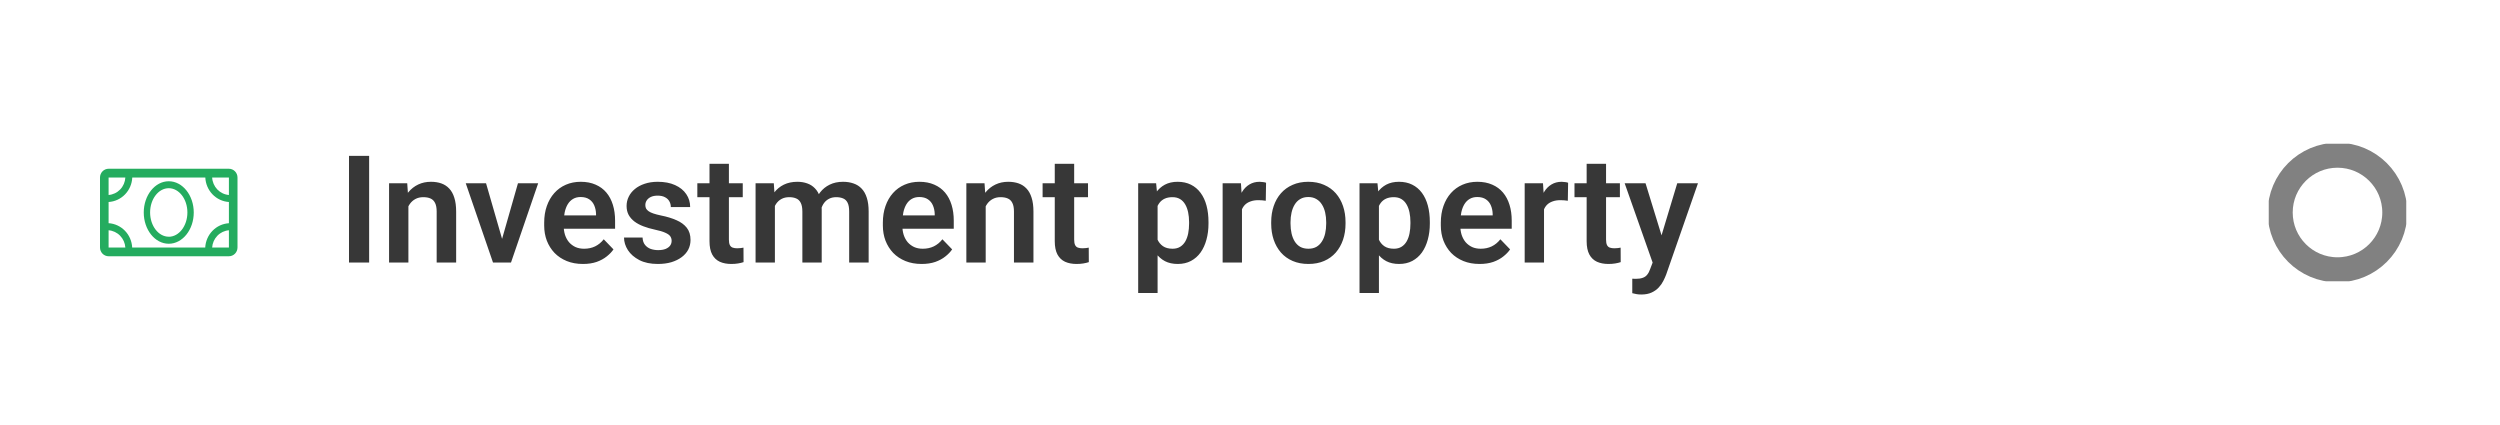 <?xml version="1.0" encoding="UTF-8"?> <svg xmlns="http://www.w3.org/2000/svg" width="400" height="68" viewBox="0 0 400 68" fill="none"><path d="M36.625 27H17.375C17.01 27 16.661 27.148 16.403 27.41C16.145 27.673 16 28.029 16 28.4V39.6C16 39.971 16.145 40.327 16.403 40.59C16.661 40.852 17.01 41 17.375 41H36.625C36.99 41 37.339 40.852 37.597 40.59C37.855 40.327 38 39.971 38 39.6V28.4C38 28.029 37.855 27.673 37.597 27.41C37.339 27.148 36.99 27 36.625 27ZM36.625 31.2C35.921 31.142 35.262 30.826 34.769 30.312C34.276 29.797 33.983 29.118 33.944 28.4H36.625V31.2ZM36.625 32.334V35.715C35.635 35.776 34.702 36.205 34.003 36.922C33.304 37.638 32.889 38.592 32.837 39.6H21.149C21.099 38.593 20.687 37.639 19.991 36.922C19.295 36.204 18.364 35.772 17.375 35.708V32.32C18.371 32.259 19.309 31.824 20.008 31.1C20.708 30.377 21.119 29.415 21.163 28.4H32.851C32.894 29.412 33.304 30.372 34.001 31.096C34.697 31.819 35.632 32.255 36.625 32.32V32.334ZM20.056 28.4C20.017 29.118 19.724 29.797 19.231 30.312C18.738 30.826 18.079 31.142 17.375 31.2V28.4H20.056ZM17.375 36.842C18.072 36.899 18.726 37.209 19.218 37.715C19.71 38.221 20.008 38.89 20.056 39.6H17.375V36.842ZM33.944 39.6C33.992 38.89 34.29 38.221 34.782 37.715C35.274 37.209 35.928 36.899 36.625 36.842V39.6H33.944Z" fill="#24AC5F"></path><path d="M27 29C24.797 29 23 31.245 23 34C23 36.755 24.797 39 27 39C29.203 39 31 36.755 31 34C31 31.245 29.203 29 27 29ZM27 37.874C25.356 37.874 24.016 36.133 24.016 33.993C24.016 31.853 25.356 30.112 27 30.112C28.644 30.112 29.984 31.853 29.984 33.993C29.984 36.133 28.644 37.881 27 37.881V37.874Z" fill="#24AC5F"></path><path d="M59.062 24.938V42H55.84V24.938H59.062ZM65.344 32.027V42H62.25V29.32H65.156L65.344 32.027ZM64.852 35.203H63.938C63.945 34.281 64.07 33.445 64.312 32.695C64.555 31.945 64.894 31.301 65.332 30.762C65.777 30.223 66.305 29.809 66.914 29.52C67.523 29.23 68.203 29.086 68.953 29.086C69.562 29.086 70.113 29.172 70.606 29.344C71.098 29.516 71.519 29.789 71.871 30.164C72.231 30.539 72.504 31.031 72.691 31.641C72.887 32.242 72.984 32.984 72.984 33.867V42H69.867V33.844C69.867 33.266 69.781 32.809 69.609 32.473C69.445 32.137 69.203 31.898 68.883 31.758C68.57 31.617 68.184 31.547 67.723 31.547C67.246 31.547 66.828 31.645 66.469 31.84C66.117 32.027 65.82 32.289 65.578 32.625C65.344 32.961 65.164 33.348 65.039 33.785C64.914 34.223 64.852 34.695 64.852 35.203ZM79.922 39.656L82.875 29.32H86.109L81.762 42H79.793L79.922 39.656ZM77.766 29.32L80.754 39.68L80.859 42H78.879L74.519 29.32H77.766ZM93.269 42.234C92.309 42.234 91.445 42.078 90.68 41.766C89.914 41.453 89.262 41.02 88.723 40.465C88.191 39.902 87.781 39.25 87.492 38.508C87.211 37.758 87.07 36.953 87.07 36.094V35.625C87.07 34.648 87.211 33.762 87.492 32.965C87.773 32.16 88.172 31.469 88.688 30.891C89.203 30.312 89.82 29.867 90.539 29.555C91.258 29.242 92.051 29.086 92.918 29.086C93.816 29.086 94.609 29.238 95.297 29.543C95.984 29.84 96.559 30.262 97.019 30.809C97.481 31.355 97.828 32.012 98.062 32.777C98.297 33.535 98.414 34.375 98.414 35.297V36.598H88.477V34.465H95.367V34.23C95.352 33.738 95.258 33.289 95.086 32.883C94.914 32.469 94.648 32.141 94.289 31.898C93.93 31.648 93.465 31.523 92.894 31.523C92.434 31.523 92.031 31.625 91.688 31.828C91.352 32.023 91.07 32.305 90.844 32.672C90.625 33.031 90.461 33.461 90.352 33.961C90.242 34.461 90.188 35.016 90.188 35.625V36.094C90.188 36.625 90.258 37.117 90.398 37.57C90.547 38.023 90.762 38.418 91.043 38.754C91.332 39.082 91.676 39.34 92.074 39.527C92.481 39.707 92.941 39.797 93.457 39.797C94.106 39.797 94.691 39.672 95.215 39.422C95.746 39.164 96.207 38.785 96.598 38.285L98.156 39.902C97.891 40.293 97.531 40.668 97.078 41.027C96.633 41.387 96.094 41.68 95.461 41.906C94.828 42.125 94.098 42.234 93.269 42.234ZM107.461 38.531C107.461 38.266 107.391 38.027 107.25 37.816C107.109 37.605 106.844 37.414 106.453 37.242C106.07 37.062 105.508 36.895 104.766 36.738C104.109 36.598 103.504 36.422 102.949 36.211C102.395 36 101.918 35.746 101.52 35.449C101.121 35.145 100.809 34.789 100.582 34.383C100.363 33.969 100.254 33.492 100.254 32.953C100.254 32.43 100.367 31.938 100.594 31.477C100.82 31.008 101.148 30.598 101.578 30.246C102.008 29.887 102.531 29.605 103.148 29.402C103.766 29.191 104.461 29.086 105.234 29.086C106.312 29.086 107.238 29.262 108.012 29.613C108.793 29.965 109.391 30.449 109.805 31.066C110.219 31.676 110.426 32.363 110.426 33.129H107.332C107.332 32.793 107.254 32.488 107.098 32.215C106.949 31.941 106.719 31.723 106.406 31.559C106.094 31.387 105.699 31.301 105.223 31.301C104.793 31.301 104.43 31.371 104.133 31.512C103.844 31.652 103.625 31.836 103.477 32.062C103.328 32.289 103.254 32.539 103.254 32.812C103.254 33.016 103.293 33.199 103.371 33.363C103.457 33.52 103.594 33.664 103.781 33.797C103.969 33.93 104.223 34.051 104.543 34.16C104.871 34.27 105.273 34.375 105.75 34.477C106.695 34.664 107.52 34.914 108.223 35.227C108.934 35.531 109.488 35.938 109.887 36.445C110.285 36.953 110.484 37.602 110.484 38.391C110.484 38.953 110.363 39.469 110.121 39.938C109.879 40.398 109.527 40.801 109.066 41.145C108.605 41.488 108.055 41.758 107.414 41.953C106.773 42.141 106.051 42.234 105.246 42.234C104.082 42.234 103.098 42.027 102.293 41.613C101.488 41.191 100.879 40.66 100.465 40.02C100.051 39.371 99.844 38.699 99.844 38.004H102.809C102.832 38.496 102.965 38.891 103.207 39.188C103.449 39.484 103.754 39.699 104.121 39.832C104.496 39.957 104.891 40.02 105.305 40.02C105.773 40.02 106.168 39.957 106.488 39.832C106.809 39.699 107.051 39.523 107.215 39.305C107.379 39.078 107.461 38.82 107.461 38.531ZM118.84 29.32V31.547H111.574V29.32H118.84ZM113.52 26.203H116.625V38.344C116.625 38.719 116.676 39.008 116.777 39.211C116.879 39.414 117.031 39.551 117.234 39.621C117.438 39.691 117.68 39.727 117.961 39.727C118.164 39.727 118.352 39.715 118.523 39.691C118.695 39.668 118.84 39.645 118.957 39.621L118.969 41.941C118.711 42.027 118.418 42.098 118.09 42.152C117.77 42.207 117.406 42.234 117 42.234C116.305 42.234 115.695 42.117 115.172 41.883C114.648 41.641 114.242 41.254 113.953 40.723C113.664 40.184 113.52 39.473 113.52 38.59V26.203ZM123.984 31.922V42H120.891V29.32H123.809L123.984 31.922ZM123.527 35.203H122.578C122.578 34.32 122.684 33.508 122.895 32.766C123.113 32.023 123.434 31.379 123.855 30.832C124.277 30.277 124.797 29.848 125.414 29.543C126.039 29.238 126.762 29.086 127.582 29.086C128.152 29.086 128.676 29.172 129.152 29.344C129.629 29.508 130.039 29.77 130.383 30.129C130.734 30.48 131.004 30.941 131.191 31.512C131.379 32.074 131.473 32.75 131.473 33.539V42H128.379V33.855C128.379 33.262 128.293 32.797 128.121 32.461C127.957 32.125 127.719 31.891 127.406 31.758C127.094 31.617 126.719 31.547 126.281 31.547C125.797 31.547 125.379 31.645 125.027 31.84C124.684 32.027 124.398 32.289 124.172 32.625C123.953 32.961 123.789 33.348 123.68 33.785C123.578 34.223 123.527 34.695 123.527 35.203ZM131.238 34.629L129.961 34.863C129.969 34.066 130.078 33.32 130.289 32.625C130.5 31.922 130.809 31.309 131.215 30.785C131.629 30.254 132.141 29.84 132.75 29.543C133.367 29.238 134.078 29.086 134.883 29.086C135.508 29.086 136.07 29.176 136.57 29.355C137.078 29.527 137.512 29.805 137.871 30.188C138.23 30.562 138.504 31.051 138.691 31.652C138.887 32.254 138.984 32.988 138.984 33.855V42H135.867V33.844C135.867 33.227 135.781 32.754 135.609 32.426C135.445 32.098 135.207 31.871 134.895 31.746C134.582 31.613 134.215 31.547 133.793 31.547C133.363 31.547 132.988 31.629 132.668 31.793C132.355 31.949 132.09 32.168 131.871 32.449C131.66 32.73 131.5 33.059 131.391 33.434C131.289 33.801 131.238 34.199 131.238 34.629ZM147.457 42.234C146.496 42.234 145.633 42.078 144.867 41.766C144.102 41.453 143.449 41.02 142.91 40.465C142.379 39.902 141.969 39.25 141.68 38.508C141.398 37.758 141.258 36.953 141.258 36.094V35.625C141.258 34.648 141.398 33.762 141.68 32.965C141.961 32.16 142.359 31.469 142.875 30.891C143.391 30.312 144.008 29.867 144.727 29.555C145.445 29.242 146.238 29.086 147.105 29.086C148.004 29.086 148.797 29.238 149.484 29.543C150.172 29.84 150.746 30.262 151.207 30.809C151.668 31.355 152.016 32.012 152.25 32.777C152.484 33.535 152.602 34.375 152.602 35.297V36.598H142.664V34.465H149.555V34.23C149.539 33.738 149.445 33.289 149.273 32.883C149.102 32.469 148.836 32.141 148.477 31.898C148.117 31.648 147.652 31.523 147.082 31.523C146.621 31.523 146.219 31.625 145.875 31.828C145.539 32.023 145.258 32.305 145.031 32.672C144.812 33.031 144.648 33.461 144.539 33.961C144.43 34.461 144.375 35.016 144.375 35.625V36.094C144.375 36.625 144.445 37.117 144.586 37.57C144.734 38.023 144.949 38.418 145.23 38.754C145.52 39.082 145.863 39.34 146.262 39.527C146.668 39.707 147.129 39.797 147.645 39.797C148.293 39.797 148.879 39.672 149.402 39.422C149.934 39.164 150.395 38.785 150.785 38.285L152.344 39.902C152.078 40.293 151.719 40.668 151.266 41.027C150.82 41.387 150.281 41.68 149.648 41.906C149.016 42.125 148.285 42.234 147.457 42.234ZM157.711 32.027V42H154.617V29.32H157.523L157.711 32.027ZM157.219 35.203H156.305C156.312 34.281 156.438 33.445 156.68 32.695C156.922 31.945 157.262 31.301 157.699 30.762C158.145 30.223 158.672 29.809 159.281 29.52C159.891 29.23 160.57 29.086 161.32 29.086C161.93 29.086 162.48 29.172 162.973 29.344C163.465 29.516 163.887 29.789 164.238 30.164C164.598 30.539 164.871 31.031 165.059 31.641C165.254 32.242 165.352 32.984 165.352 33.867V42H162.234V33.844C162.234 33.266 162.148 32.809 161.977 32.473C161.812 32.137 161.57 31.898 161.25 31.758C160.938 31.617 160.551 31.547 160.09 31.547C159.613 31.547 159.195 31.645 158.836 31.84C158.484 32.027 158.188 32.289 157.945 32.625C157.711 32.961 157.531 33.348 157.406 33.785C157.281 34.223 157.219 34.695 157.219 35.203ZM174.082 29.32V31.547H166.816V29.32H174.082ZM168.762 26.203H171.867V38.344C171.867 38.719 171.918 39.008 172.02 39.211C172.121 39.414 172.273 39.551 172.477 39.621C172.68 39.691 172.922 39.727 173.203 39.727C173.406 39.727 173.594 39.715 173.766 39.691C173.938 39.668 174.082 39.645 174.199 39.621L174.211 41.941C173.953 42.027 173.66 42.098 173.332 42.152C173.012 42.207 172.648 42.234 172.242 42.234C171.547 42.234 170.938 42.117 170.414 41.883C169.891 41.641 169.484 41.254 169.195 40.723C168.906 40.184 168.762 39.473 168.762 38.59V26.203ZM185.215 31.758V46.875H182.109V29.32H184.98L185.215 31.758ZM193.359 35.531V35.777C193.359 36.699 193.25 37.555 193.031 38.344C192.82 39.125 192.508 39.809 192.094 40.395C191.68 40.973 191.164 41.426 190.547 41.754C189.938 42.074 189.234 42.234 188.438 42.234C187.656 42.234 186.977 42.086 186.398 41.789C185.82 41.484 185.332 41.055 184.934 40.5C184.535 39.945 184.215 39.301 183.973 38.566C183.738 37.824 183.562 37.016 183.445 36.141V35.355C183.562 34.426 183.738 33.582 183.973 32.824C184.215 32.059 184.535 31.398 184.934 30.844C185.332 30.281 185.816 29.848 186.387 29.543C186.965 29.238 187.641 29.086 188.414 29.086C189.219 29.086 189.926 29.238 190.535 29.543C191.152 29.848 191.672 30.285 192.094 30.855C192.516 31.426 192.832 32.105 193.043 32.895C193.254 33.684 193.359 34.562 193.359 35.531ZM190.254 35.777V35.531C190.254 34.969 190.203 34.449 190.102 33.973C190 33.488 189.844 33.066 189.633 32.707C189.422 32.34 189.148 32.055 188.812 31.852C188.477 31.648 188.07 31.547 187.594 31.547C187.117 31.547 186.707 31.625 186.363 31.781C186.02 31.938 185.738 32.16 185.52 32.449C185.301 32.738 185.129 33.082 185.004 33.48C184.887 33.871 184.809 34.305 184.77 34.781V36.727C184.84 37.305 184.977 37.824 185.18 38.285C185.383 38.746 185.68 39.113 186.07 39.387C186.469 39.66 186.984 39.797 187.617 39.797C188.094 39.797 188.5 39.691 188.836 39.48C189.172 39.27 189.445 38.98 189.656 38.613C189.867 38.238 190.02 37.809 190.113 37.324C190.207 36.84 190.254 36.324 190.254 35.777ZM198.715 31.91V42H195.621V29.32H198.551L198.715 31.91ZM202.57 29.238L202.523 32.121C202.352 32.09 202.156 32.066 201.938 32.051C201.727 32.035 201.527 32.027 201.34 32.027C200.863 32.027 200.445 32.094 200.086 32.227C199.727 32.352 199.426 32.535 199.184 32.777C198.949 33.02 198.77 33.316 198.645 33.668C198.52 34.012 198.449 34.402 198.434 34.84L197.766 34.758C197.766 33.953 197.848 33.207 198.012 32.52C198.176 31.832 198.414 31.23 198.727 30.715C199.039 30.199 199.43 29.801 199.898 29.52C200.375 29.23 200.922 29.086 201.539 29.086C201.711 29.086 201.895 29.102 202.09 29.133C202.293 29.156 202.453 29.191 202.57 29.238ZM203.391 35.789V35.543C203.391 34.613 203.523 33.758 203.789 32.977C204.055 32.188 204.441 31.504 204.949 30.926C205.457 30.348 206.078 29.898 206.812 29.578C207.547 29.25 208.383 29.086 209.32 29.086C210.273 29.086 211.117 29.25 211.852 29.578C212.594 29.898 213.219 30.348 213.727 30.926C214.234 31.504 214.621 32.188 214.887 32.977C215.152 33.758 215.285 34.613 215.285 35.543V35.789C215.285 36.711 215.152 37.566 214.887 38.355C214.621 39.137 214.234 39.82 213.727 40.406C213.219 40.984 212.598 41.434 211.863 41.754C211.129 42.074 210.289 42.234 209.344 42.234C208.406 42.234 207.566 42.074 206.824 41.754C206.082 41.434 205.457 40.984 204.949 40.406C204.441 39.82 204.055 39.137 203.789 38.355C203.523 37.566 203.391 36.711 203.391 35.789ZM206.484 35.543V35.789C206.484 36.344 206.539 36.863 206.648 37.348C206.758 37.832 206.926 38.258 207.152 38.625C207.379 38.992 207.672 39.281 208.031 39.492C208.398 39.695 208.836 39.797 209.344 39.797C209.844 39.797 210.273 39.695 210.633 39.492C210.992 39.281 211.285 38.992 211.512 38.625C211.746 38.258 211.918 37.832 212.027 37.348C212.137 36.863 212.191 36.344 212.191 35.789V35.543C212.191 34.996 212.137 34.484 212.027 34.008C211.918 33.523 211.746 33.098 211.512 32.73C211.285 32.355 210.988 32.062 210.621 31.852C210.262 31.633 209.828 31.523 209.32 31.523C208.82 31.523 208.391 31.633 208.031 31.852C207.672 32.062 207.379 32.355 207.152 32.73C206.926 33.098 206.758 33.523 206.648 34.008C206.539 34.484 206.484 34.996 206.484 35.543ZM220.629 31.758V46.875H217.523V29.32H220.395L220.629 31.758ZM228.773 35.531V35.777C228.773 36.699 228.664 37.555 228.445 38.344C228.234 39.125 227.922 39.809 227.508 40.395C227.094 40.973 226.578 41.426 225.961 41.754C225.352 42.074 224.648 42.234 223.852 42.234C223.07 42.234 222.391 42.086 221.812 41.789C221.234 41.484 220.746 41.055 220.348 40.5C219.949 39.945 219.629 39.301 219.387 38.566C219.152 37.824 218.977 37.016 218.859 36.141V35.355C218.977 34.426 219.152 33.582 219.387 32.824C219.629 32.059 219.949 31.398 220.348 30.844C220.746 30.281 221.23 29.848 221.801 29.543C222.379 29.238 223.055 29.086 223.828 29.086C224.633 29.086 225.34 29.238 225.949 29.543C226.566 29.848 227.086 30.285 227.508 30.855C227.93 31.426 228.246 32.105 228.457 32.895C228.668 33.684 228.773 34.562 228.773 35.531ZM225.668 35.777V35.531C225.668 34.969 225.617 34.449 225.516 33.973C225.414 33.488 225.258 33.066 225.047 32.707C224.836 32.34 224.562 32.055 224.227 31.852C223.891 31.648 223.484 31.547 223.008 31.547C222.531 31.547 222.121 31.625 221.777 31.781C221.434 31.938 221.152 32.16 220.934 32.449C220.715 32.738 220.543 33.082 220.418 33.48C220.301 33.871 220.223 34.305 220.184 34.781V36.727C220.254 37.305 220.391 37.824 220.594 38.285C220.797 38.746 221.094 39.113 221.484 39.387C221.883 39.66 222.398 39.797 223.031 39.797C223.508 39.797 223.914 39.691 224.25 39.48C224.586 39.27 224.859 38.98 225.07 38.613C225.281 38.238 225.434 37.809 225.527 37.324C225.621 36.84 225.668 36.324 225.668 35.777ZM236.73 42.234C235.77 42.234 234.906 42.078 234.141 41.766C233.375 41.453 232.723 41.02 232.184 40.465C231.652 39.902 231.242 39.25 230.953 38.508C230.672 37.758 230.531 36.953 230.531 36.094V35.625C230.531 34.648 230.672 33.762 230.953 32.965C231.234 32.16 231.633 31.469 232.148 30.891C232.664 30.312 233.281 29.867 234 29.555C234.719 29.242 235.512 29.086 236.379 29.086C237.277 29.086 238.07 29.238 238.758 29.543C239.445 29.84 240.02 30.262 240.48 30.809C240.941 31.355 241.289 32.012 241.523 32.777C241.758 33.535 241.875 34.375 241.875 35.297V36.598H231.938V34.465H238.828V34.23C238.812 33.738 238.719 33.289 238.547 32.883C238.375 32.469 238.109 32.141 237.75 31.898C237.391 31.648 236.926 31.523 236.355 31.523C235.895 31.523 235.492 31.625 235.148 31.828C234.812 32.023 234.531 32.305 234.305 32.672C234.086 33.031 233.922 33.461 233.812 33.961C233.703 34.461 233.648 35.016 233.648 35.625V36.094C233.648 36.625 233.719 37.117 233.859 37.57C234.008 38.023 234.223 38.418 234.504 38.754C234.793 39.082 235.137 39.34 235.535 39.527C235.941 39.707 236.402 39.797 236.918 39.797C237.566 39.797 238.152 39.672 238.676 39.422C239.207 39.164 239.668 38.785 240.059 38.285L241.617 39.902C241.352 40.293 240.992 40.668 240.539 41.027C240.094 41.387 239.555 41.68 238.922 41.906C238.289 42.125 237.559 42.234 236.73 42.234ZM247.043 31.91V42H243.949V29.32H246.879L247.043 31.91ZM250.898 29.238L250.852 32.121C250.68 32.09 250.484 32.066 250.266 32.051C250.055 32.035 249.855 32.027 249.668 32.027C249.191 32.027 248.773 32.094 248.414 32.227C248.055 32.352 247.754 32.535 247.512 32.777C247.277 33.02 247.098 33.316 246.973 33.668C246.848 34.012 246.777 34.402 246.762 34.84L246.094 34.758C246.094 33.953 246.176 33.207 246.34 32.52C246.504 31.832 246.742 31.23 247.055 30.715C247.367 30.199 247.758 29.801 248.227 29.52C248.703 29.23 249.25 29.086 249.867 29.086C250.039 29.086 250.223 29.102 250.418 29.133C250.621 29.156 250.781 29.191 250.898 29.238ZM259.184 29.32V31.547H251.918V29.32H259.184ZM253.863 26.203H256.969V38.344C256.969 38.719 257.02 39.008 257.121 39.211C257.223 39.414 257.375 39.551 257.578 39.621C257.781 39.691 258.023 39.727 258.305 39.727C258.508 39.727 258.695 39.715 258.867 39.691C259.039 39.668 259.184 39.645 259.301 39.621L259.312 41.941C259.055 42.027 258.762 42.098 258.434 42.152C258.113 42.207 257.75 42.234 257.344 42.234C256.648 42.234 256.039 42.117 255.516 41.883C254.992 41.641 254.586 41.254 254.297 40.723C254.008 40.184 253.863 39.473 253.863 38.59V26.203ZM264.961 40.594L268.359 29.32H271.676L266.59 43.922C266.473 44.234 266.32 44.574 266.133 44.941C265.953 45.309 265.711 45.656 265.406 45.984C265.102 46.32 264.719 46.594 264.258 46.805C263.805 47.016 263.254 47.121 262.605 47.121C262.324 47.121 262.074 47.102 261.855 47.062C261.637 47.023 261.406 46.973 261.164 46.91V44.59C261.242 44.598 261.332 44.602 261.434 44.602C261.543 44.609 261.637 44.613 261.715 44.613C262.168 44.613 262.543 44.559 262.84 44.449C263.137 44.348 263.375 44.18 263.555 43.945C263.742 43.719 263.898 43.422 264.023 43.055L264.961 40.594ZM263.285 29.32L266.156 38.66L266.66 41.93L264.527 42.316L259.945 29.32H263.285Z" fill="#373737"></path><g clip-path="url(#clip0_5_87)"><path d="M374 43.167C379.063 43.167 383.167 39.063 383.167 34C383.167 28.937 379.063 24.833 374 24.833C368.937 24.833 364.833 28.937 364.833 34C364.833 39.063 368.937 43.167 374 43.167Z" stroke="#818181" stroke-width="4" stroke-linecap="round" stroke-linejoin="round"></path></g><defs><clipPath id="clip0_5_87"><rect width="22" height="22" fill="white" transform="translate(363 23)"></rect></clipPath></defs></svg> 